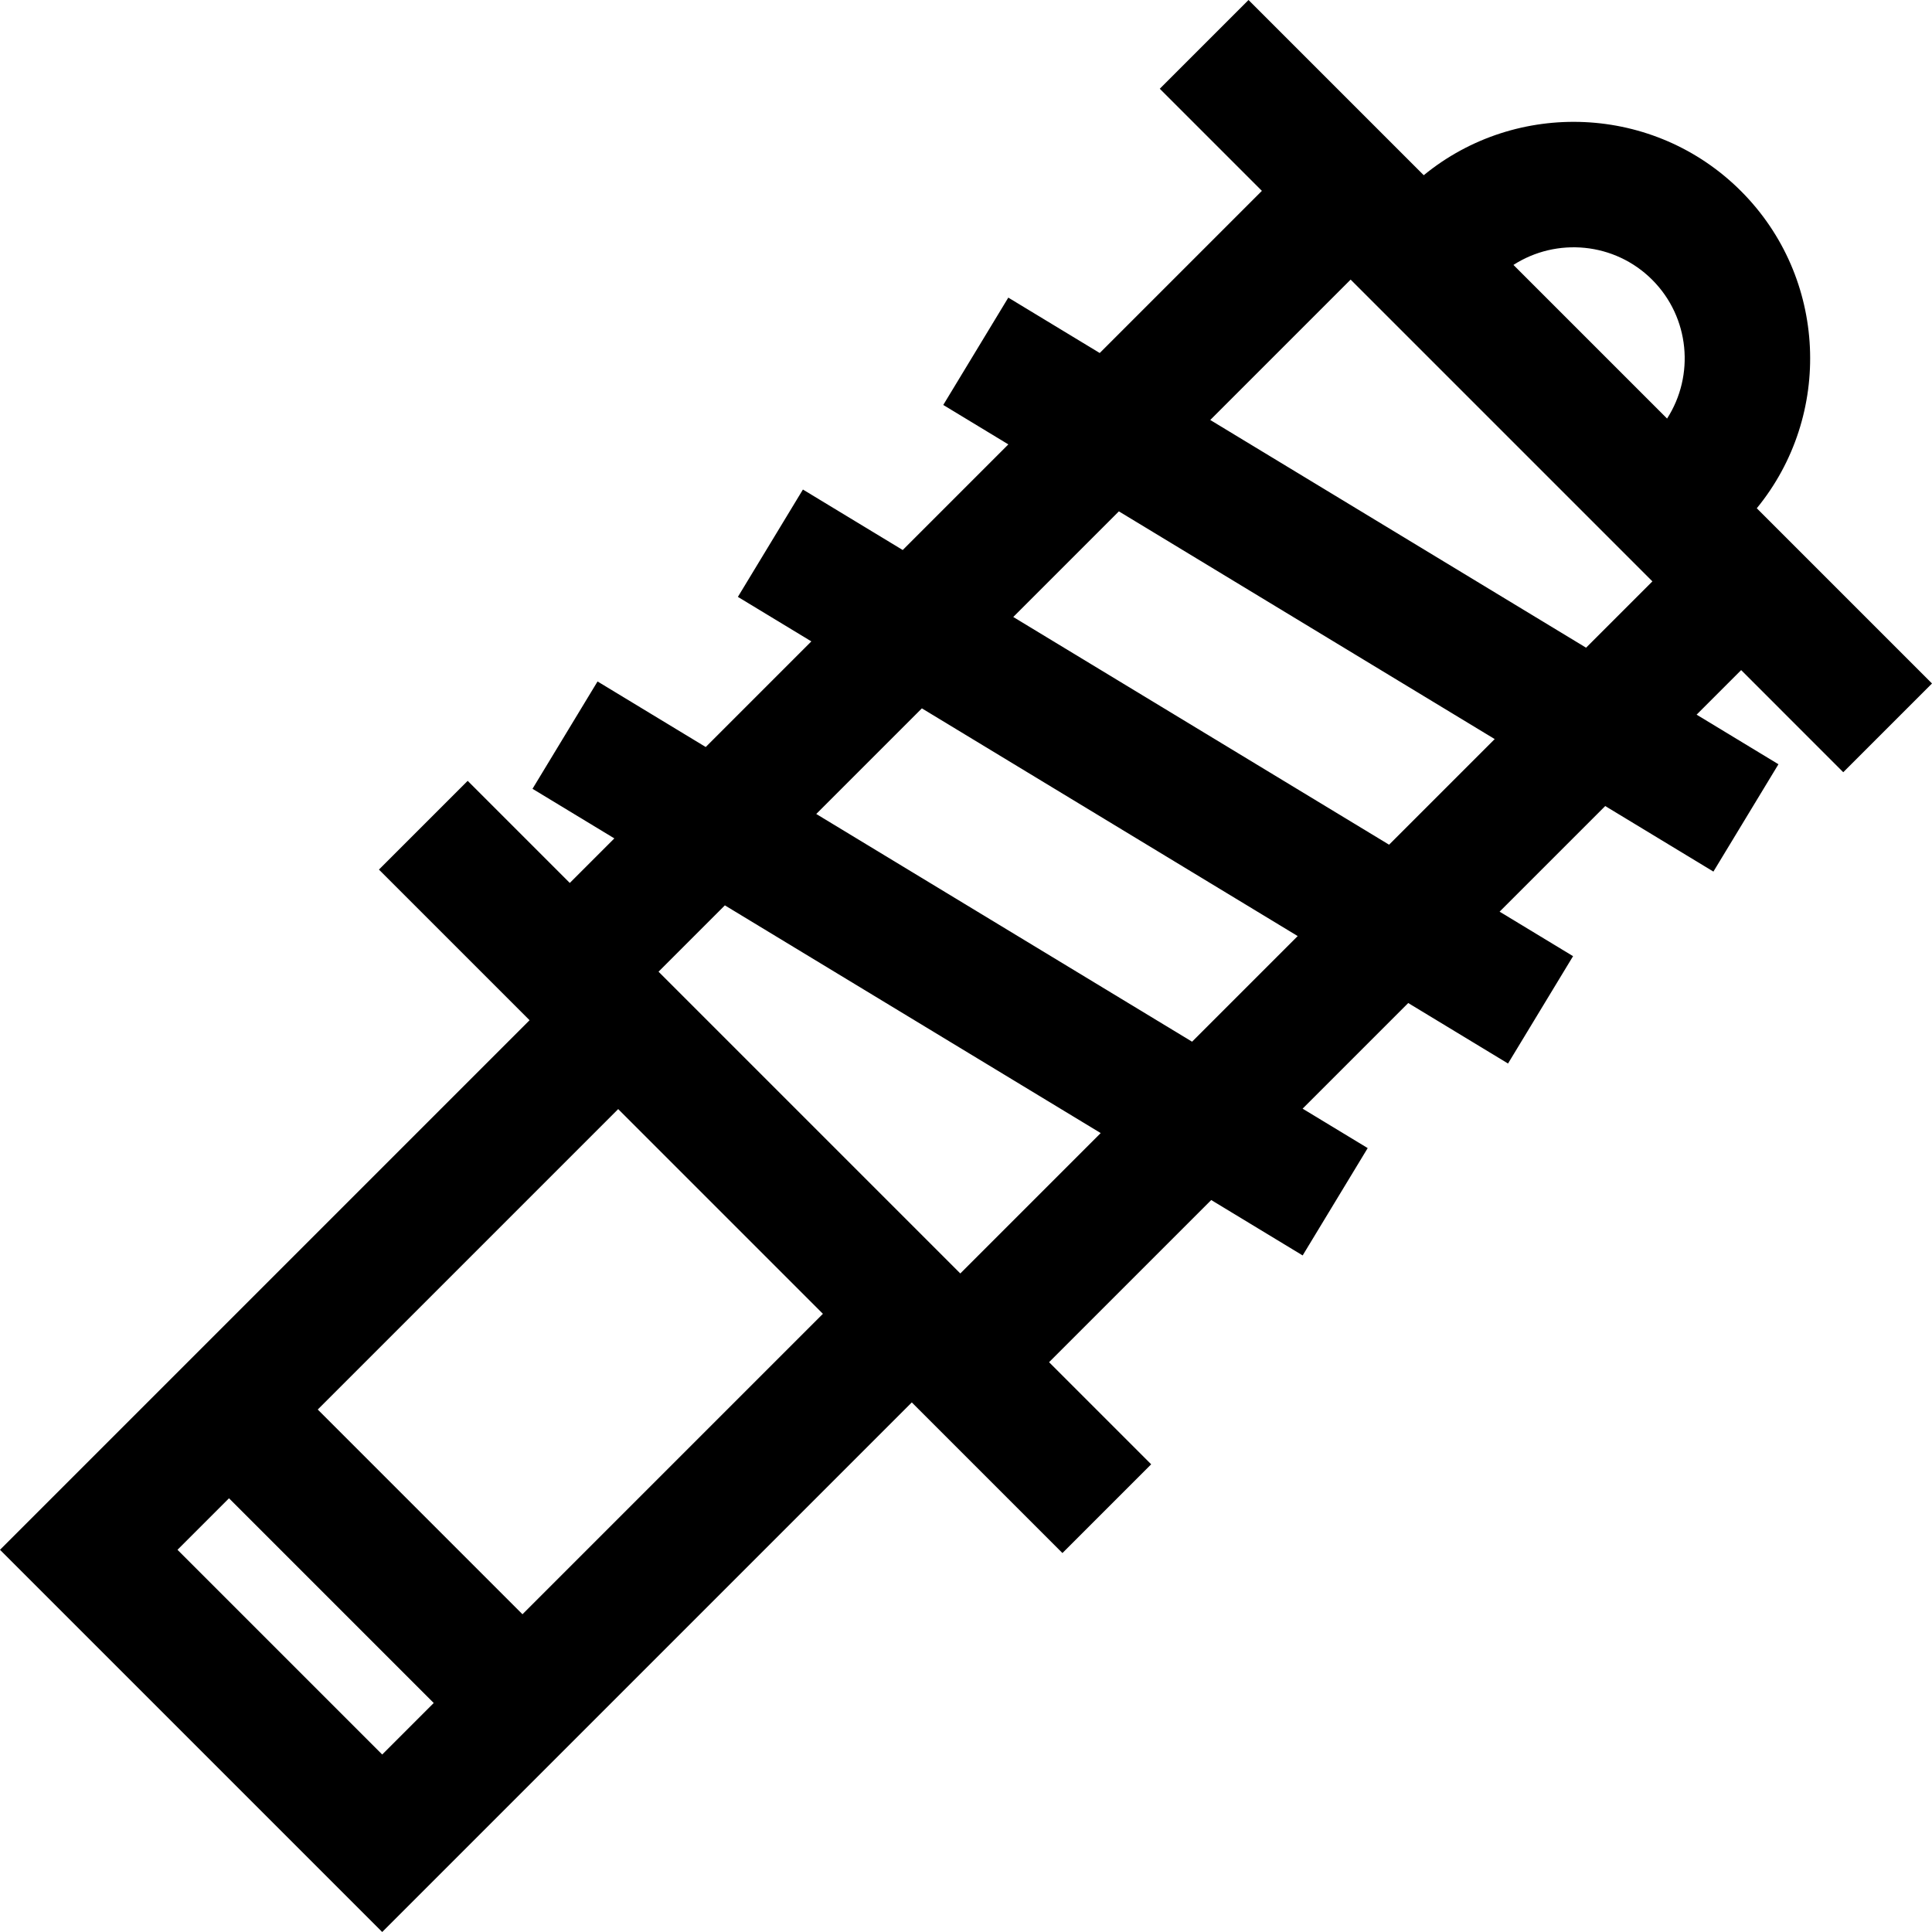 <?xml version="1.0" encoding="iso-8859-1"?>
<!-- Uploaded to: SVG Repo, www.svgrepo.com, Generator: SVG Repo Mixer Tools -->
<svg fill="#000000" height="800px" width="800px" version="1.1" id="Layer_1" xmlns="http://www.w3.org/2000/svg" xmlns:xlink="http://www.w3.org/1999/xlink" 
	 viewBox="0 0 512 512" xml:space="preserve">
<g>
	<g>
		<path d="M488.482,204.645L512,181.127l-46.434-46.434c20.165-24.613,18.768-61.099-4.196-84.064
			c-22.965-22.965-59.451-24.36-84.064-4.196L330.873,0.001l-23.518,23.518l27.06,27.059L291.44,93.552l-24.23-14.681
			l-17.235,28.446l17.248,10.451l-27.99,27.99l-26.45-16.027l-17.235,28.446l19.469,11.796l-27.99,27.991l-28.67-17.372
			l-17.235,28.446l21.69,13.142l-11.807,11.807l-27.06-27.06l-23.518,23.518l39.918,39.918L0,410.71l101.29,101.289l140.344-140.344
			l39.918,39.918l23.518-23.518l-27.06-27.06l42.975-42.974l24.231,14.682l17.235-28.446l-17.25-10.451l27.99-27.991l26.45,16.027
			l17.235-28.446l-19.469-11.797l27.99-27.99l28.671,17.372l17.235-28.446l-21.69-13.142l11.807-11.807L488.482,204.645z
			 M101.291,464.964L47.037,410.71l13.652-13.652l54.253,54.254L101.291,464.964z M138.46,427.795L84.206,373.54l79.619-79.62
			l54.254,54.254L138.46,427.795z M254.493,337.479l-79.971-79.971l17.578-17.578l99.596,60.346L254.493,337.479z M315.912,276.059
			l-99.596-60.346l27.99-27.99l99.596,60.346L315.912,276.059z M368.12,223.853l-99.596-60.346l27.99-27.99l99.596,60.346
			L368.12,223.853z M420.326,171.646L320.73,111.3l37.203-37.203l79.972,79.972L420.326,171.646z M441.793,110.922l-40.714-40.715
			c11.404-7.339,26.802-6.029,36.773,3.941C447.823,84.119,449.134,99.517,441.793,110.922z"/>
	</g>
</g>
</svg>